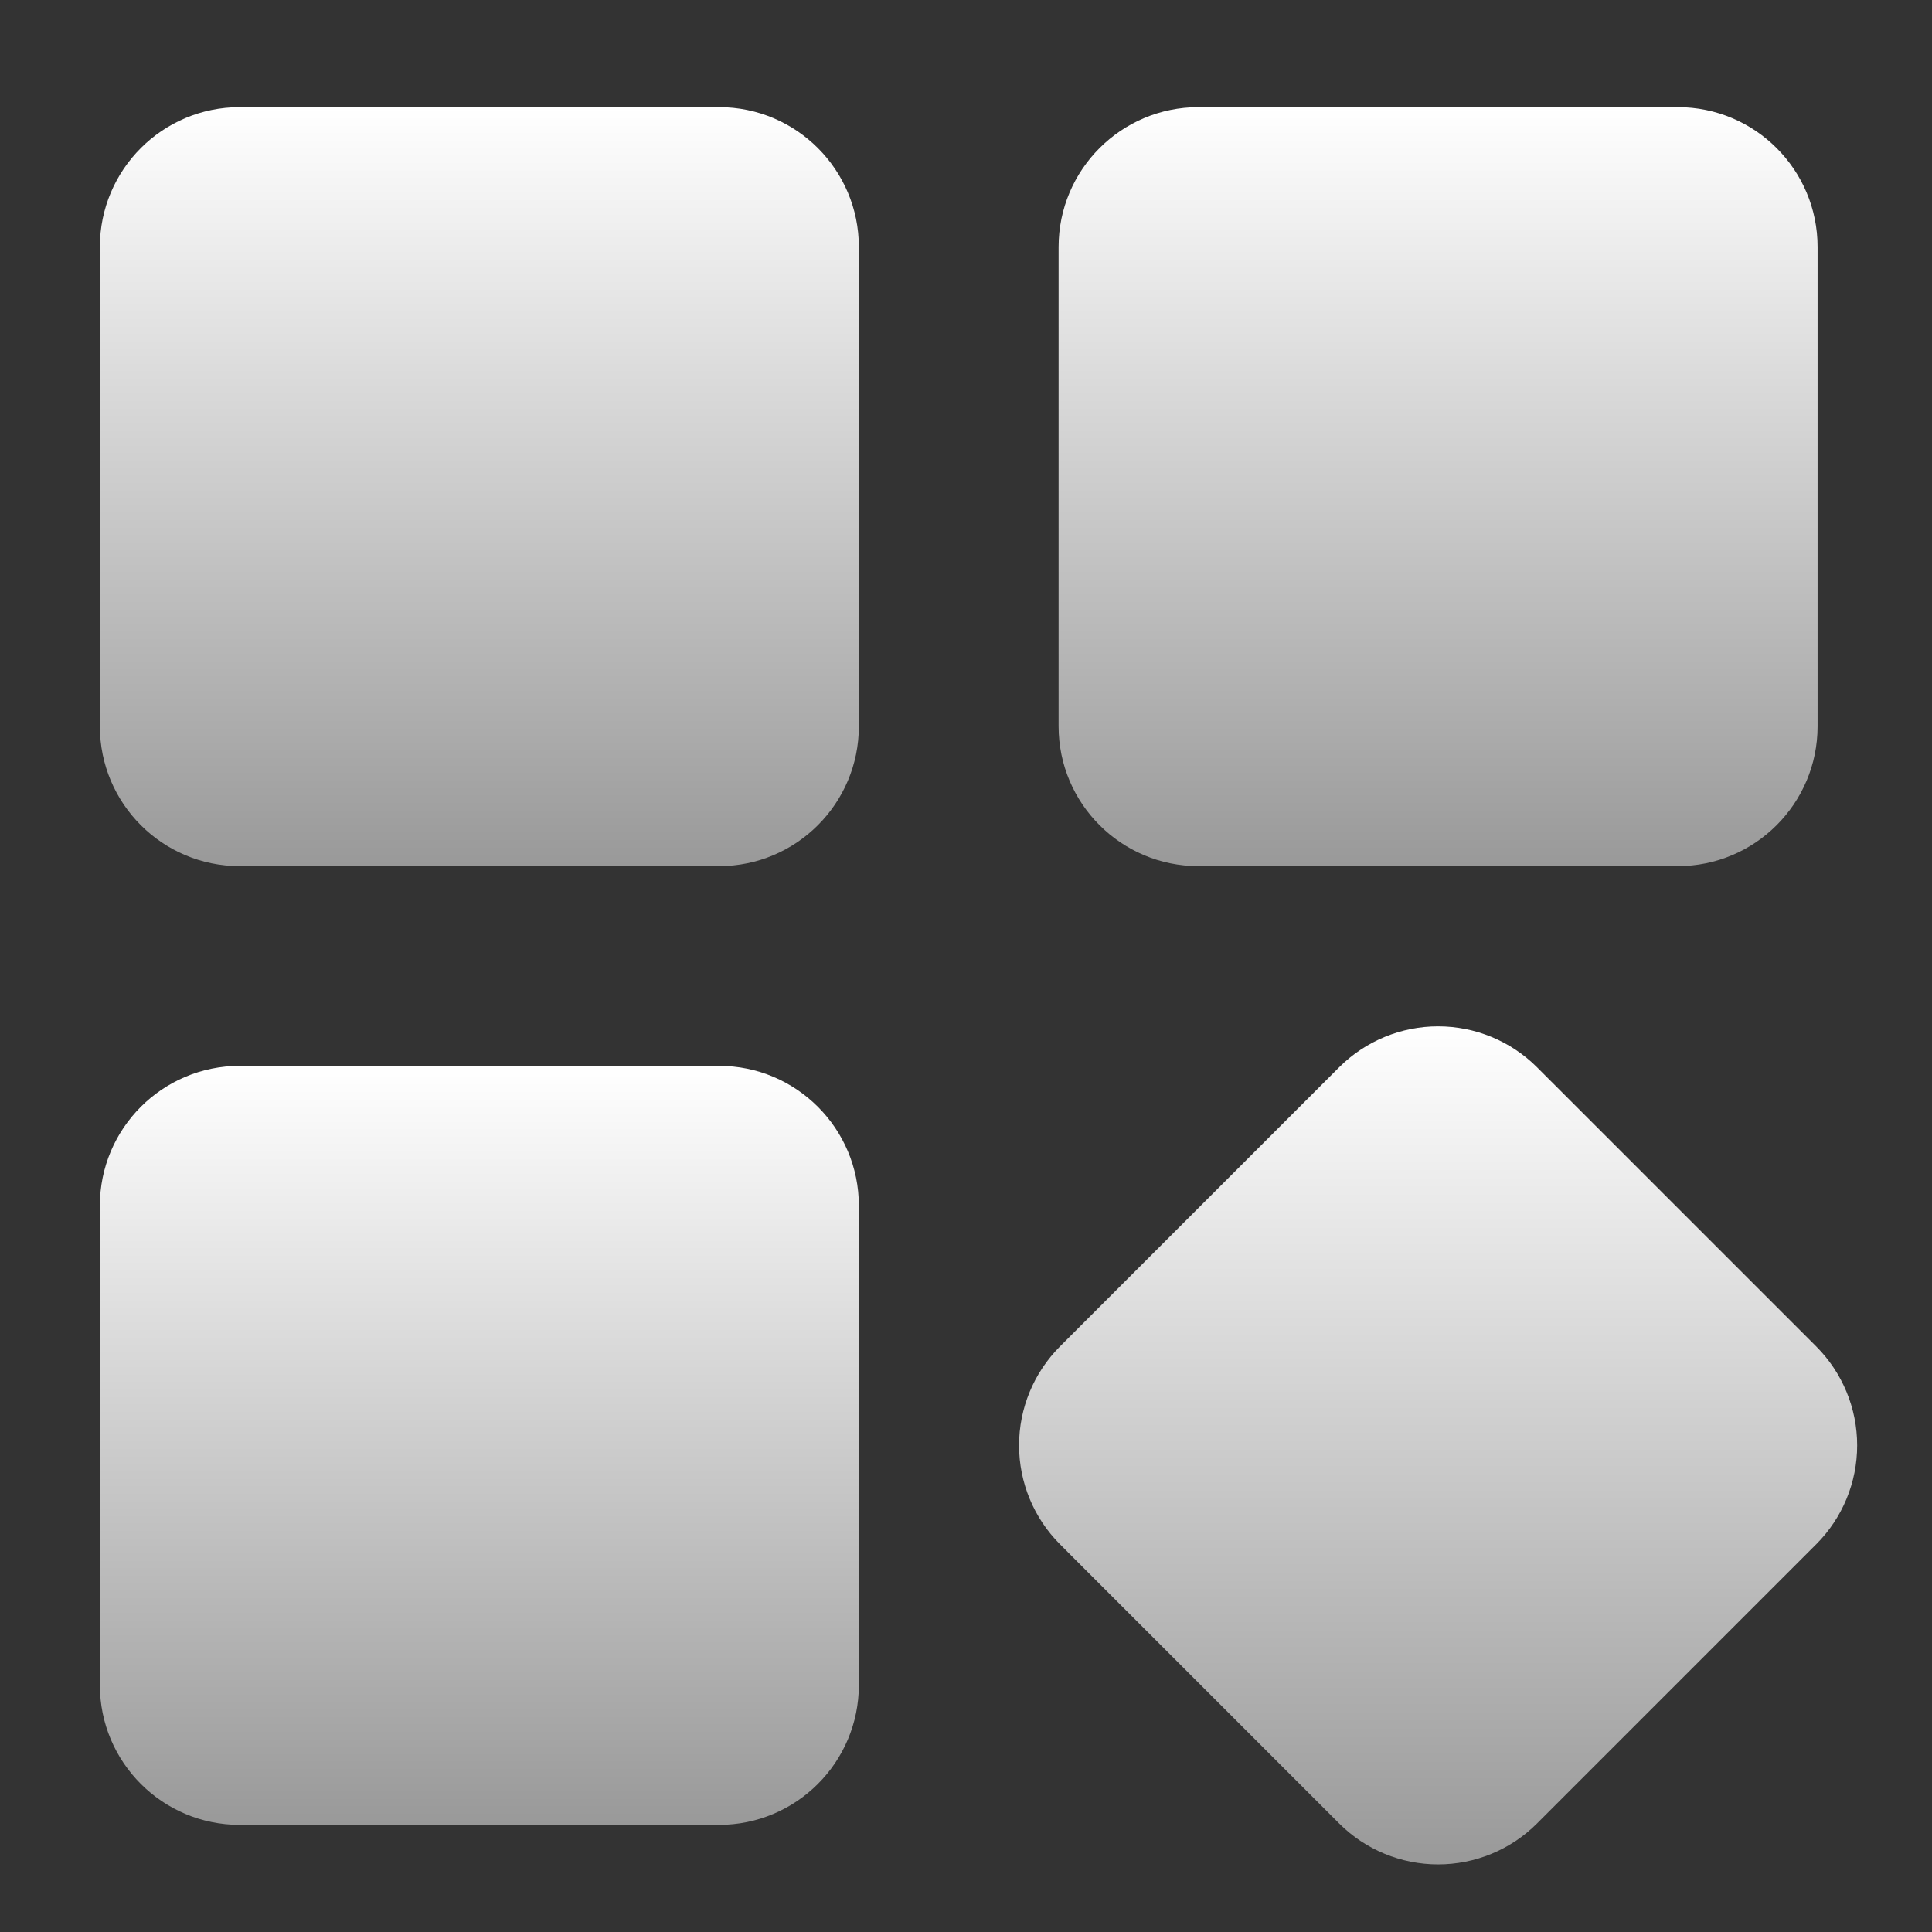 <svg width="96" height="96" viewBox="0 0 96 96" fill="none" xmlns="http://www.w3.org/2000/svg">
<rect x="0" y="0" width="96" height="96" fill="#333333" stroke="none"/>
<path d="M83.368 5.323H59.549C55.712 5.323 52.601 8.434 52.601 12.271V36.09C52.601 39.927 55.712 43.038 59.549 43.038H83.368C87.205 43.038 90.315 39.927 90.315 36.09V12.271C90.315 8.434 87.205 5.323 83.368 5.323Z" fill="url(#paint0_linear_1385_5636)"/>
<path d="M90.25 66.907L76.37 53.028C75.066 51.728 73.3 50.999 71.458 50.999C69.617 50.999 67.851 51.728 66.546 53.028L52.667 66.907C51.367 68.211 50.636 69.978 50.636 71.819C50.636 73.661 51.367 75.427 52.667 76.731L66.546 90.611C67.85 91.912 69.617 92.642 71.458 92.642C73.3 92.642 75.067 91.912 76.37 90.611L90.25 76.731C91.551 75.428 92.282 73.661 92.282 71.819C92.282 69.978 91.551 68.211 90.25 66.907Z" fill="url(#paint1_linear_1385_5636)"/>
<path d="M35.729 5.323H11.91C8.073 5.323 4.962 8.434 4.962 12.271V36.09C4.962 39.927 8.073 43.038 11.91 43.038H35.729C39.566 43.038 42.676 39.927 42.676 36.09V12.271C42.676 8.434 39.566 5.323 35.729 5.323Z" fill="url(#paint2_linear_1385_5636)"/>
<path d="M35.729 52.962H11.91C8.073 52.962 4.962 56.073 4.962 59.91V83.729C4.962 87.566 8.073 90.677 11.91 90.677H35.729C39.566 90.677 42.676 87.566 42.676 83.729V59.91C42.676 56.073 39.566 52.962 35.729 52.962Z" fill="url(#paint3_linear_1385_5636)"/>
<defs>
<linearGradient id="paint0_linear_1385_5636" x1="71.458" y1="5.323" x2="71.458" y2="43.038" gradientUnits="userSpaceOnUse">
<stop stop-color="white"/>
<stop offset="1" stop-color="#999999"/>
</linearGradient>
<linearGradient id="paint1_linear_1385_5636" x1="71.459" y1="50.999" x2="71.459" y2="92.642" gradientUnits="userSpaceOnUse">
<stop stop-color="white"/>
<stop offset="1" stop-color="#999999"/>
</linearGradient>
<linearGradient id="paint2_linear_1385_5636" x1="23.82" y1="5.323" x2="23.82" y2="43.038" gradientUnits="userSpaceOnUse">
<stop stop-color="white"/>
<stop offset="1" stop-color="#999999"/>
</linearGradient>
<linearGradient id="paint3_linear_1385_5636" x1="23.82" y1="52.962" x2="23.82" y2="90.677" gradientUnits="userSpaceOnUse">
<stop stop-color="white"/>
<stop offset="1" stop-color="#999999"/>
</linearGradient>
</defs>
</svg>
